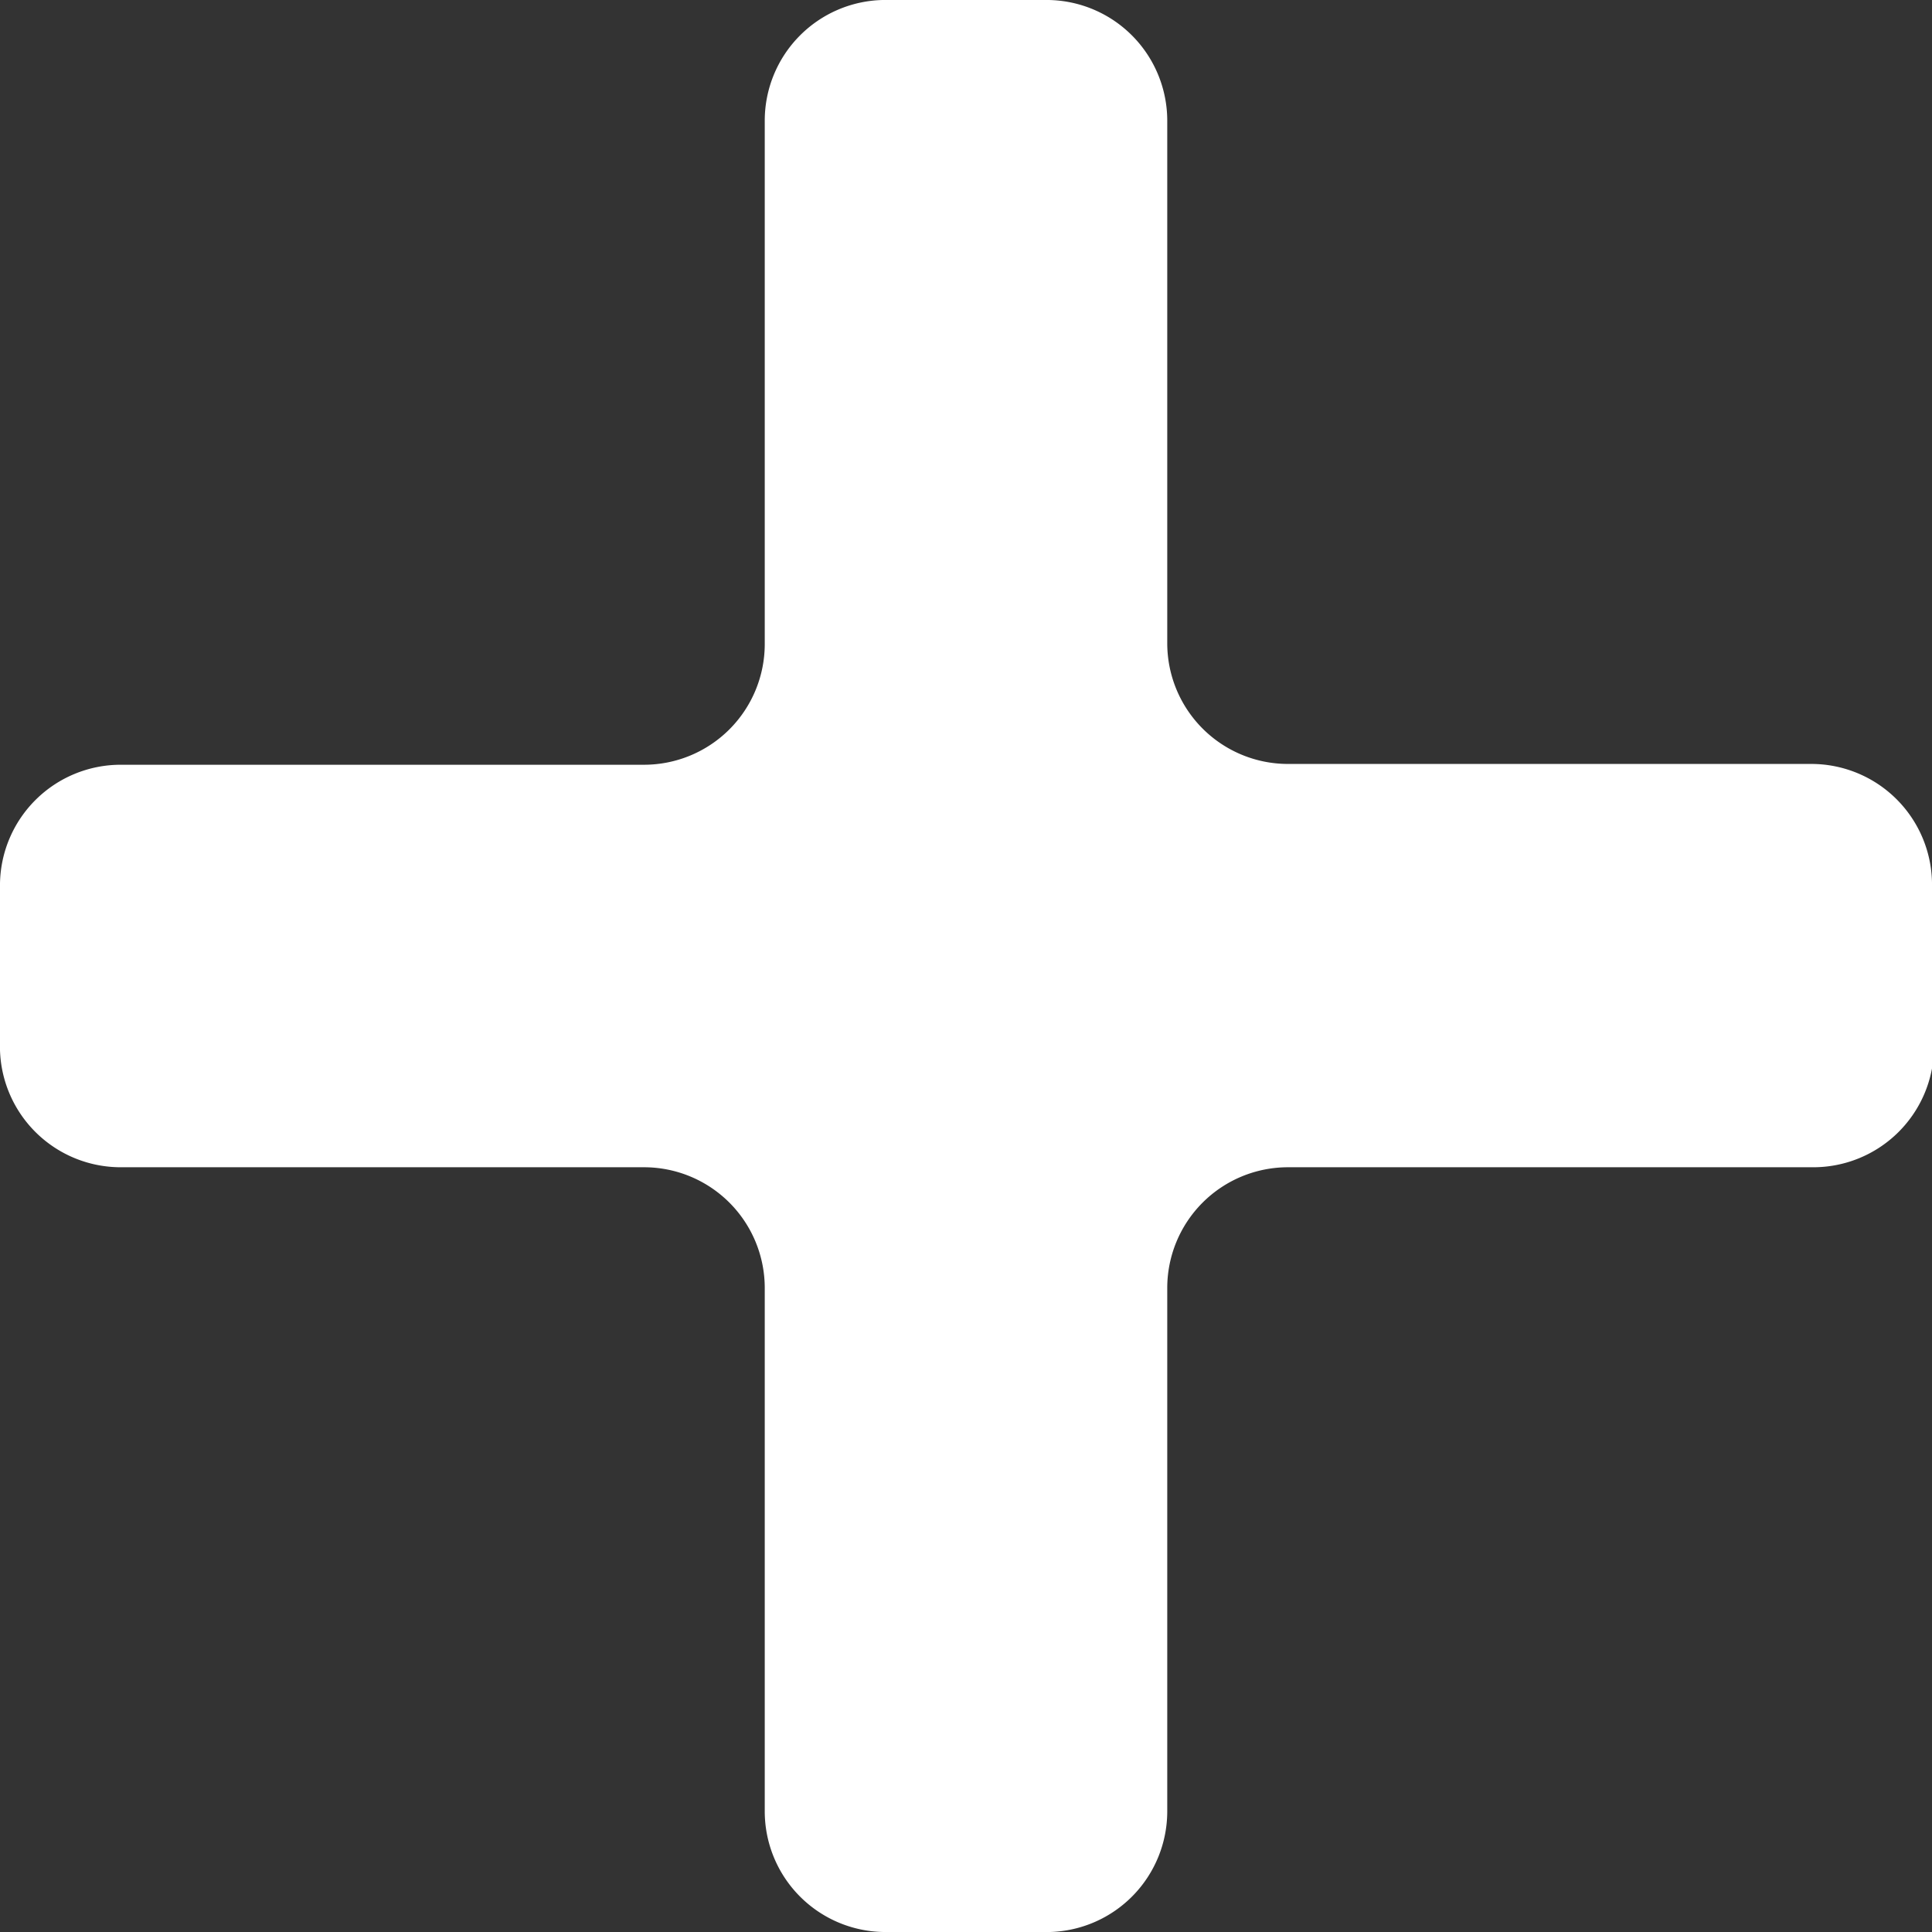 <svg xmlns="http://www.w3.org/2000/svg" viewBox="0 0 48 48"><rect x="0" y="0" width="48" height="48" fill="#333333" stroke="none"/><defs><style>.cls-1{fill:#fff;}</style></defs><title>plus</title><g id="レイヤー_2" data-name="レイヤー 2"><g id="レイヤー_3" data-name="レイヤー 3"><path class="cls-1" d="M48,21.93a3,3,0,0,0-3-2.95H32a3,3,0,0,1-3-3V3a3,3,0,0,0-2.95-3H21.93A3,3,0,0,0,19,3V16a3,3,0,0,1-3,3H3a3,3,0,0,0-3,2.95v4.14A3,3,0,0,0,3,29H16a3,3,0,0,1,3,3V45a3,3,0,0,0,2.95,3h4.14A3,3,0,0,0,29,45V32a3,3,0,0,1,3-3H45.05a3,3,0,0,0,3-2.95Z"/></g></g></svg>